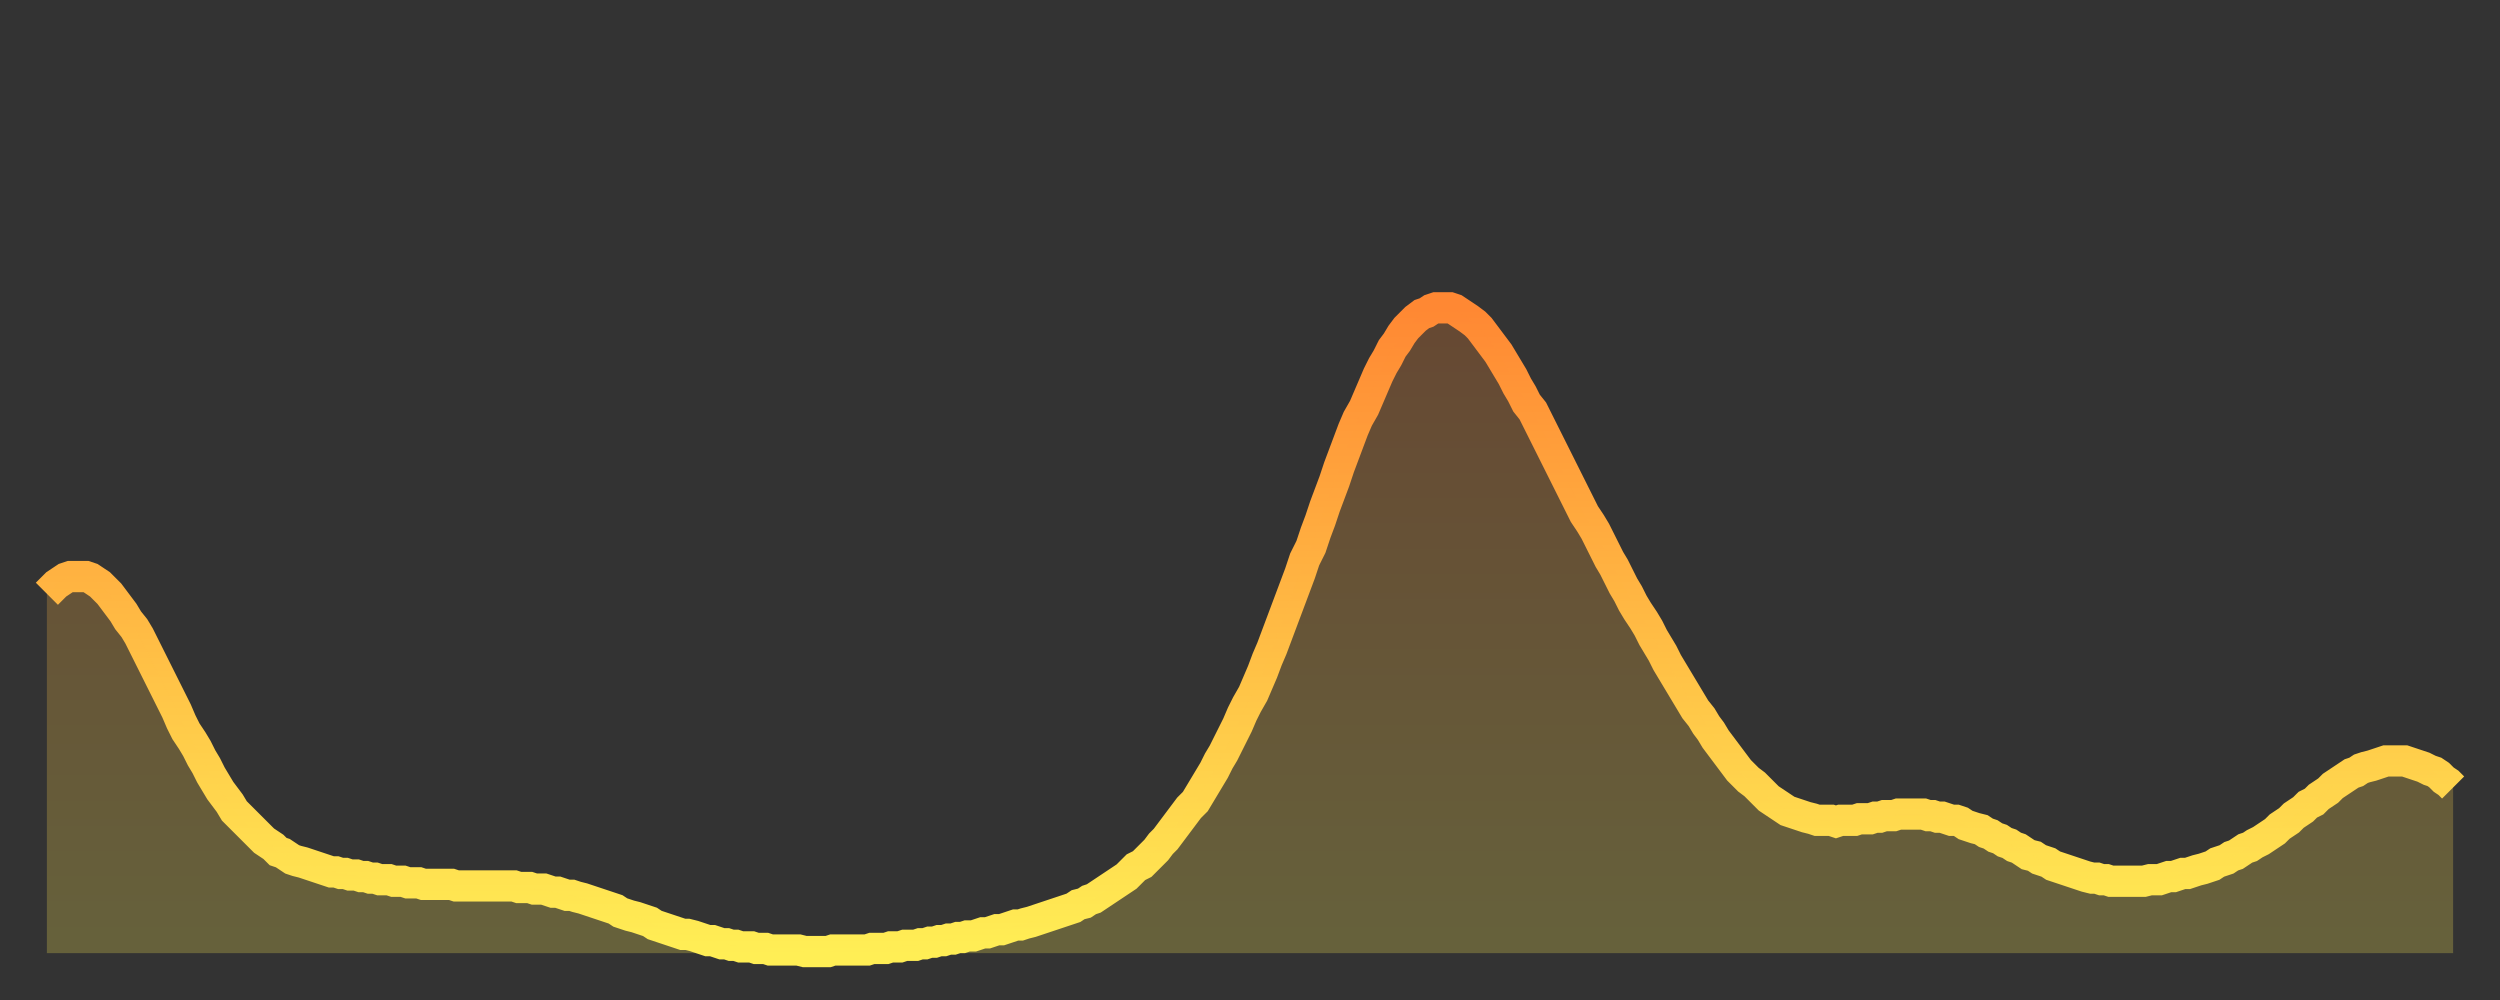 <?xml version="1.0" encoding="utf-8" ?>
<svg baseProfile="full" height="64" version="1.1" width="160" xmlns="http://www.w3.org/2000/svg" xmlns:ev="http://www.w3.org/2001/xml-events" xmlns:xlink="http://www.w3.org/1999/xlink"><rect width="100%" height="100%" fill="#333333" stroke="none"/><defs><linearGradient id="id1683532" x1="0" x2="0" y1="0" y2="1"><stop offset="0%" stop-color="#ff8833" /><stop offset="50%" stop-color="#ffbb44" /><stop offset="100%" stop-color="#ffee55" /></linearGradient></defs><g transform="translate(3,3)"><g><path d="M 0.0 35.0 0.3 34.7 0.6 34.4 0.9 34.2 1.2 34.0 1.5 33.9 1.9 33.9 2.2 33.9 2.5 33.9 2.8 34.0 3.1 34.2 3.4 34.4 3.7 34.7 4.0 35.0 4.3 35.4 4.6 35.8 4.9 36.2 5.2 36.7 5.6 37.2 5.9 37.7 6.2 38.3 6.5 38.9 6.8 39.5 7.1 40.1 7.4 40.7 7.7 41.3 8.0 41.9 8.3 42.5 8.6 43.2 8.9 43.8 9.3 44.4 9.6 44.9 9.9 45.5 10.2 46.0 10.5 46.6 10.8 47.1 11.1 47.6 11.4 48.0 11.7 48.4 12.0 48.9 12.3 49.2 12.7 49.6 13.0 49.9 13.3 50.2 13.6 50.5 13.9 50.8 14.2 51.0 14.5 51.2 14.8 51.5 15.1 51.6 15.4 51.8 15.7 52.0 16.0 52.1 16.4 52.2 16.7 52.3 17.0 52.4 17.3 52.5 17.6 52.6 17.9 52.7 18.2 52.8 18.5 52.8 18.8 52.9 19.1 52.9 19.4 53.0 19.8 53.0 20.1 53.1 20.4 53.1 20.7 53.2 21.0 53.2 21.3 53.3 21.6 53.3 21.9 53.3 22.2 53.4 22.5 53.4 22.8 53.4 23.1 53.5 23.5 53.5 23.8 53.5 24.1 53.6 24.4 53.6 24.7 53.6 25.0 53.6 25.3 53.6 25.6 53.6 25.9 53.6 26.2 53.7 26.5 53.7 26.8 53.7 27.2 53.7 27.5 53.7 27.8 53.7 28.1 53.7 28.4 53.7 28.7 53.7 29.0 53.7 29.3 53.7 29.6 53.7 29.9 53.7 30.2 53.8 30.6 53.8 30.9 53.8 31.2 53.9 31.5 53.9 31.8 53.9 32.1 54.0 32.4 54.1 32.7 54.1 33.0 54.2 33.3 54.3 33.6 54.3 33.9 54.4 34.3 54.5 34.6 54.6 34.9 54.7 35.2 54.8 35.5 54.9 35.8 55.0 36.1 55.1 36.4 55.2 36.7 55.4 37.0 55.5 37.3 55.6 37.7 55.7 38.0 55.8 38.3 55.9 38.6 56.0 38.9 56.2 39.2 56.3 39.5 56.4 39.8 56.5 40.1 56.6 40.4 56.7 40.7 56.8 41.0 56.8 41.4 56.9 41.7 57.0 42.0 57.1 42.3 57.2 42.6 57.2 42.9 57.3 43.2 57.4 43.5 57.4 43.8 57.5 44.1 57.5 44.4 57.6 44.7 57.6 45.1 57.6 45.4 57.7 45.7 57.7 46.0 57.7 46.3 57.8 46.6 57.8 46.9 57.8 47.2 57.8 47.5 57.8 47.8 57.8 48.1 57.8 48.5 57.9 48.8 57.9 49.1 57.9 49.4 57.9 49.7 57.9 50.0 57.9 50.3 57.8 50.6 57.8 50.9 57.8 51.2 57.8 51.5 57.8 51.8 57.8 52.2 57.8 52.5 57.8 52.8 57.7 53.1 57.7 53.4 57.7 53.7 57.7 54.0 57.6 54.3 57.6 54.6 57.6 54.9 57.5 55.2 57.5 55.6 57.5 55.9 57.4 56.2 57.4 56.5 57.3 56.8 57.3 57.1 57.2 57.4 57.2 57.7 57.1 58.0 57.1 58.3 57.0 58.6 57.0 58.9 56.9 59.3 56.9 59.6 56.8 59.9 56.7 60.2 56.7 60.5 56.6 60.8 56.5 61.1 56.5 61.4 56.4 61.7 56.3 62.0 56.2 62.3 56.2 62.6 56.1 63.0 56.0 63.3 55.9 63.6 55.8 63.9 55.7 64.2 55.6 64.5 55.5 64.8 55.4 65.1 55.3 65.4 55.2 65.7 55.1 66.0 54.9 66.4 54.8 66.7 54.6 67.0 54.5 67.3 54.3 67.6 54.1 67.9 53.9 68.2 53.7 68.5 53.5 68.8 53.3 69.1 53.1 69.4 52.8 69.7 52.5 70.1 52.3 70.4 52.0 70.7 51.7 71.0 51.4 71.3 51.0 71.6 50.7 71.9 50.3 72.2 49.9 72.5 49.5 72.8 49.1 73.1 48.7 73.5 48.3 73.8 47.8 74.1 47.3 74.4 46.8 74.7 46.3 75.0 45.7 75.3 45.2 75.6 44.6 75.9 44.0 76.2 43.4 76.5 42.7 76.8 42.1 77.2 41.4 77.5 40.7 77.8 40.0 78.1 39.2 78.4 38.5 78.7 37.7 79.0 36.9 79.3 36.1 79.6 35.3 79.9 34.5 80.2 33.7 80.5 32.8 80.9 32.0 81.2 31.1 81.5 30.3 81.8 29.4 82.1 28.6 82.4 27.8 82.7 26.9 83.0 26.1 83.3 25.3 83.6 24.5 83.9 23.8 84.3 23.1 84.6 22.4 84.9 21.7 85.2 21.0 85.5 20.4 85.8 19.9 86.1 19.3 86.4 18.9 86.7 18.4 87.0 18.0 87.3 17.7 87.6 17.4 88.0 17.1 88.3 17.0 88.6 16.8 88.9 16.7 89.2 16.7 89.5 16.7 89.8 16.7 90.1 16.8 90.4 17.0 90.7 17.2 91.0 17.4 91.4 17.7 91.7 18.0 92.0 18.4 92.3 18.8 92.6 19.2 92.9 19.6 93.2 20.1 93.5 20.6 93.8 21.1 94.1 21.7 94.4 22.2 94.7 22.8 95.1 23.3 95.4 23.9 95.7 24.5 96.0 25.1 96.3 25.7 96.6 26.3 96.9 26.9 97.2 27.5 97.5 28.1 97.8 28.7 98.1 29.3 98.4 29.9 98.8 30.5 99.1 31.0 99.4 31.6 99.7 32.2 100.0 32.8 100.3 33.3 100.6 33.9 100.9 34.5 101.2 35.0 101.5 35.6 101.8 36.1 102.2 36.7 102.5 37.2 102.8 37.8 103.1 38.3 103.4 38.8 103.7 39.4 104.0 39.9 104.3 40.4 104.6 40.9 104.9 41.4 105.2 41.9 105.5 42.4 105.9 42.9 106.2 43.4 106.5 43.8 106.8 44.3 107.1 44.7 107.4 45.1 107.7 45.5 108.0 45.9 108.3 46.3 108.6 46.6 108.9 46.9 109.3 47.2 109.6 47.5 109.9 47.8 110.2 48.1 110.5 48.3 110.8 48.5 111.1 48.7 111.4 48.9 111.7 49.0 112.0 49.1 112.3 49.2 112.6 49.3 113.0 49.4 113.3 49.5 113.6 49.5 113.9 49.5 114.2 49.5 114.5 49.6 114.8 49.5 115.1 49.5 115.4 49.5 115.7 49.5 116.0 49.4 116.3 49.4 116.7 49.4 117.0 49.3 117.3 49.3 117.6 49.2 117.9 49.2 118.2 49.2 118.5 49.1 118.8 49.1 119.1 49.1 119.4 49.1 119.7 49.1 120.1 49.1 120.4 49.2 120.7 49.2 121.0 49.3 121.3 49.3 121.6 49.4 121.9 49.5 122.2 49.5 122.5 49.6 122.8 49.8 123.1 49.9 123.4 50.0 123.8 50.1 124.1 50.3 124.4 50.4 124.7 50.6 125.0 50.7 125.3 50.9 125.6 51.0 125.9 51.2 126.2 51.3 126.5 51.5 126.8 51.7 127.2 51.8 127.5 52.0 127.8 52.1 128.1 52.2 128.4 52.4 128.7 52.5 129.0 52.6 129.3 52.7 129.6 52.8 129.9 52.9 130.2 53.0 130.5 53.1 130.9 53.2 131.2 53.2 131.5 53.3 131.8 53.3 132.1 53.4 132.4 53.4 132.7 53.4 133.0 53.4 133.3 53.4 133.6 53.4 133.9 53.4 134.2 53.4 134.6 53.3 134.9 53.3 135.2 53.3 135.5 53.2 135.8 53.1 136.1 53.1 136.4 53.0 136.7 52.9 137.0 52.9 137.3 52.8 137.6 52.7 138.0 52.6 138.3 52.5 138.6 52.4 138.9 52.2 139.2 52.1 139.5 52.0 139.8 51.8 140.1 51.7 140.4 51.5 140.7 51.3 141.0 51.2 141.3 51.0 141.7 50.8 142.0 50.6 142.3 50.4 142.6 50.2 142.9 49.9 143.2 49.7 143.5 49.5 143.8 49.2 144.1 49.0 144.4 48.8 144.7 48.5 145.1 48.3 145.4 48.0 145.7 47.8 146.0 47.6 146.3 47.3 146.6 47.1 146.9 46.9 147.2 46.7 147.5 46.5 147.8 46.4 148.1 46.2 148.4 46.1 148.8 46.0 149.1 45.9 149.4 45.8 149.7 45.7 150.0 45.7 150.3 45.7 150.6 45.7 150.9 45.7 151.2 45.8 151.5 45.9 151.8 46.0 152.1 46.1 152.5 46.3 152.8 46.4 153.1 46.6 153.4 46.9 153.7 47.1 154.0 47.4" fill="none" id="graph-curve" opacity="1" stroke="url(#id1683532)" stroke-width="2" /><path d="M 0 58 L 0.0 35.0 0.3 34.7 0.6 34.4 0.9 34.2 1.2 34.0 1.5 33.9 1.9 33.9 2.2 33.9 2.5 33.9 2.8 34.0 3.1 34.2 3.4 34.4 3.7 34.7 4.0 35.0 4.3 35.4 4.6 35.8 4.9 36.2 5.2 36.7 5.6 37.2 5.9 37.7 6.2 38.3 6.5 38.9 6.8 39.5 7.1 40.1 7.4 40.7 7.7 41.3 8.0 41.9 8.3 42.5 8.6 43.2 8.9 43.8 9.3 44.4 9.6 44.9 9.9 45.5 10.2 46.0 10.5 46.6 10.8 47.1 11.1 47.6 11.4 48.0 11.7 48.4 12.0 48.9 12.3 49.2 12.7 49.6 13.0 49.9 13.3 50.2 13.6 50.5 13.9 50.8 14.2 51.0 14.5 51.2 14.8 51.5 15.1 51.6 15.4 51.8 15.7 52.0 16.0 52.1 16.4 52.2 16.7 52.3 17.0 52.4 17.3 52.5 17.6 52.6 17.9 52.7 18.2 52.8 18.5 52.8 18.8 52.9 19.1 52.9 19.4 53.0 19.8 53.0 20.1 53.1 20.4 53.1 20.7 53.2 21.0 53.2 21.3 53.3 21.6 53.3 21.9 53.3 22.2 53.4 22.5 53.4 22.8 53.4 23.1 53.5 23.5 53.5 23.8 53.5 24.1 53.6 24.4 53.6 24.7 53.6 25.0 53.6 25.3 53.6 25.6 53.6 25.9 53.6 26.2 53.7 26.5 53.7 26.8 53.7 27.2 53.7 27.5 53.7 27.8 53.7 28.1 53.7 28.4 53.7 28.7 53.7 29.0 53.7 29.3 53.7 29.6 53.7 29.9 53.7 30.2 53.8 30.6 53.8 30.9 53.8 31.2 53.9 31.5 53.9 31.8 53.9 32.1 54.0 32.4 54.1 32.7 54.1 33.0 54.2 33.3 54.3 33.6 54.3 33.9 54.4 34.3 54.5 34.6 54.6 34.9 54.7 35.2 54.8 35.5 54.9 35.8 55.0 36.1 55.1 36.4 55.2 36.7 55.4 37.0 55.5 37.3 55.6 37.7 55.7 38.0 55.8 38.3 55.9 38.6 56.0 38.9 56.2 39.2 56.3 39.5 56.4 39.8 56.5 40.1 56.6 40.4 56.7 40.7 56.8 41.0 56.8 41.4 56.9 41.7 57.0 42.0 57.1 42.3 57.2 42.6 57.2 42.9 57.3 43.2 57.4 43.5 57.4 43.8 57.5 44.1 57.5 44.4 57.6 44.7 57.6 45.1 57.6 45.4 57.7 45.7 57.7 46.0 57.7 46.3 57.8 46.6 57.8 46.9 57.8 47.2 57.8 47.5 57.8 47.8 57.8 48.1 57.8 48.5 57.9 48.8 57.9 49.1 57.9 49.4 57.9 49.7 57.9 50.0 57.9 50.3 57.8 50.6 57.8 50.9 57.8 51.2 57.8 51.5 57.8 51.8 57.8 52.2 57.8 52.5 57.8 52.8 57.7 53.1 57.7 53.4 57.7 53.7 57.7 54.0 57.6 54.3 57.6 54.6 57.6 54.9 57.5 55.2 57.5 55.6 57.5 55.9 57.4 56.2 57.4 56.5 57.3 56.8 57.3 57.1 57.2 57.4 57.2 57.7 57.1 58.0 57.1 58.3 57.0 58.6 57.0 58.9 56.9 59.3 56.9 59.6 56.8 59.9 56.7 60.2 56.7 60.5 56.6 60.8 56.5 61.1 56.5 61.4 56.4 61.7 56.3 62.0 56.2 62.3 56.2 62.6 56.1 63.0 56.0 63.3 55.9 63.6 55.8 63.9 55.7 64.2 55.6 64.5 55.5 64.8 55.4 65.1 55.3 65.4 55.2 65.7 55.1 66.0 54.9 66.4 54.8 66.7 54.6 67.0 54.5 67.3 54.3 67.6 54.1 67.9 53.9 68.2 53.7 68.5 53.5 68.8 53.3 69.1 53.1 69.4 52.8 69.7 52.5 70.1 52.3 70.4 52.0 70.7 51.7 71.0 51.4 71.3 51.0 71.6 50.7 71.9 50.3 72.2 49.9 72.5 49.5 72.8 49.1 73.1 48.7 73.5 48.3 73.8 47.8 74.1 47.3 74.4 46.8 74.7 46.3 75.0 45.7 75.3 45.2 75.6 44.6 75.9 44.0 76.2 43.4 76.5 42.7 76.8 42.1 77.2 41.4 77.5 40.7 77.8 40.0 78.1 39.2 78.4 38.5 78.7 37.7 79.0 36.9 79.3 36.1 79.6 35.3 79.9 34.5 80.2 33.7 80.5 32.8 80.9 32.0 81.2 31.1 81.5 30.3 81.8 29.4 82.1 28.6 82.4 27.8 82.7 26.9 83.0 26.1 83.3 25.3 83.6 24.5 83.9 23.8 84.3 23.1 84.6 22.4 84.9 21.7 85.2 21.0 85.5 20.4 85.8 19.9 86.1 19.3 86.4 18.9 86.7 18.4 87.0 18.0 87.3 17.7 87.6 17.4 88.0 17.1 88.3 17.0 88.6 16.8 88.9 16.7 89.2 16.7 89.5 16.7 89.8 16.7 90.1 16.8 90.4 17.0 90.7 17.2 91.0 17.4 91.4 17.7 91.7 18.0 92.0 18.4 92.3 18.8 92.6 19.2 92.9 19.6 93.2 20.1 93.5 20.6 93.8 21.1 94.1 21.7 94.4 22.2 94.7 22.8 95.1 23.3 95.4 23.9 95.7 24.5 96.0 25.1 96.3 25.7 96.6 26.3 96.9 26.9 97.2 27.5 97.5 28.1 97.8 28.7 98.1 29.3 98.4 29.9 98.8 30.5 99.1 31.0 99.4 31.6 99.7 32.2 100.0 32.8 100.3 33.3 100.6 33.9 100.9 34.5 101.2 35.0 101.5 35.6 101.8 36.1 102.2 36.7 102.5 37.2 102.8 37.8 103.1 38.3 103.4 38.8 103.7 39.4 104.0 39.9 104.3 40.4 104.6 40.9 104.9 41.4 105.2 41.9 105.5 42.4 105.9 42.9 106.2 43.4 106.5 43.8 106.8 44.3 107.1 44.7 107.4 45.1 107.7 45.5 108.0 45.9 108.3 46.3 108.6 46.6 108.9 46.9 109.3 47.2 109.6 47.5 109.9 47.8 110.2 48.1 110.5 48.3 110.8 48.5 111.1 48.7 111.4 48.9 111.7 49.0 112.0 49.1 112.3 49.2 112.6 49.3 113.0 49.4 113.3 49.5 113.6 49.5 113.9 49.5 114.2 49.5 114.5 49.6 114.8 49.5 115.1 49.5 115.4 49.5 115.7 49.5 116.0 49.4 116.3 49.4 116.7 49.4 117.0 49.3 117.3 49.3 117.6 49.2 117.9 49.2 118.2 49.2 118.5 49.1 118.8 49.1 119.1 49.1 119.4 49.1 119.7 49.1 120.1 49.1 120.4 49.2 120.7 49.2 121.0 49.3 121.3 49.3 121.6 49.4 121.9 49.5 122.2 49.5 122.5 49.6 122.8 49.8 123.1 49.9 123.4 50.0 123.8 50.1 124.1 50.3 124.4 50.4 124.7 50.6 125.0 50.7 125.3 50.9 125.6 51.0 125.9 51.2 126.2 51.3 126.5 51.5 126.8 51.7 127.2 51.8 127.5 52.0 127.8 52.1 128.1 52.2 128.4 52.4 128.7 52.5 129.0 52.6 129.3 52.7 129.6 52.8 129.9 52.9 130.2 53.0 130.5 53.1 130.9 53.2 131.2 53.2 131.5 53.3 131.8 53.3 132.1 53.4 132.4 53.4 132.7 53.4 133.0 53.4 133.3 53.4 133.6 53.4 133.9 53.4 134.2 53.4 134.6 53.3 134.9 53.3 135.2 53.3 135.5 53.2 135.8 53.1 136.1 53.1 136.4 53.0 136.7 52.9 137.0 52.9 137.3 52.8 137.6 52.7 138.0 52.6 138.3 52.5 138.6 52.4 138.9 52.2 139.2 52.1 139.5 52.0 139.8 51.8 140.1 51.7 140.4 51.5 140.7 51.3 141.0 51.2 141.3 51.0 141.7 50.8 142.0 50.6 142.3 50.4 142.6 50.2 142.9 49.9 143.2 49.7 143.5 49.5 143.8 49.2 144.1 49.0 144.4 48.8 144.7 48.5 145.1 48.3 145.4 48.0 145.7 47.8 146.0 47.6 146.3 47.3 146.6 47.1 146.9 46.9 147.2 46.7 147.5 46.5 147.8 46.4 148.1 46.2 148.4 46.1 148.8 46.0 149.1 45.9 149.4 45.8 149.7 45.7 150.0 45.7 150.3 45.7 150.6 45.7 150.9 45.7 151.2 45.8 151.5 45.9 151.8 46.0 152.1 46.1 152.5 46.3 152.8 46.4 153.1 46.6 153.4 46.9 153.7 47.1 154.0 47.4 154 58" fill="url(#id1683532)" fill-opacity=".25" id="graph-shadow" /></g></g></svg>